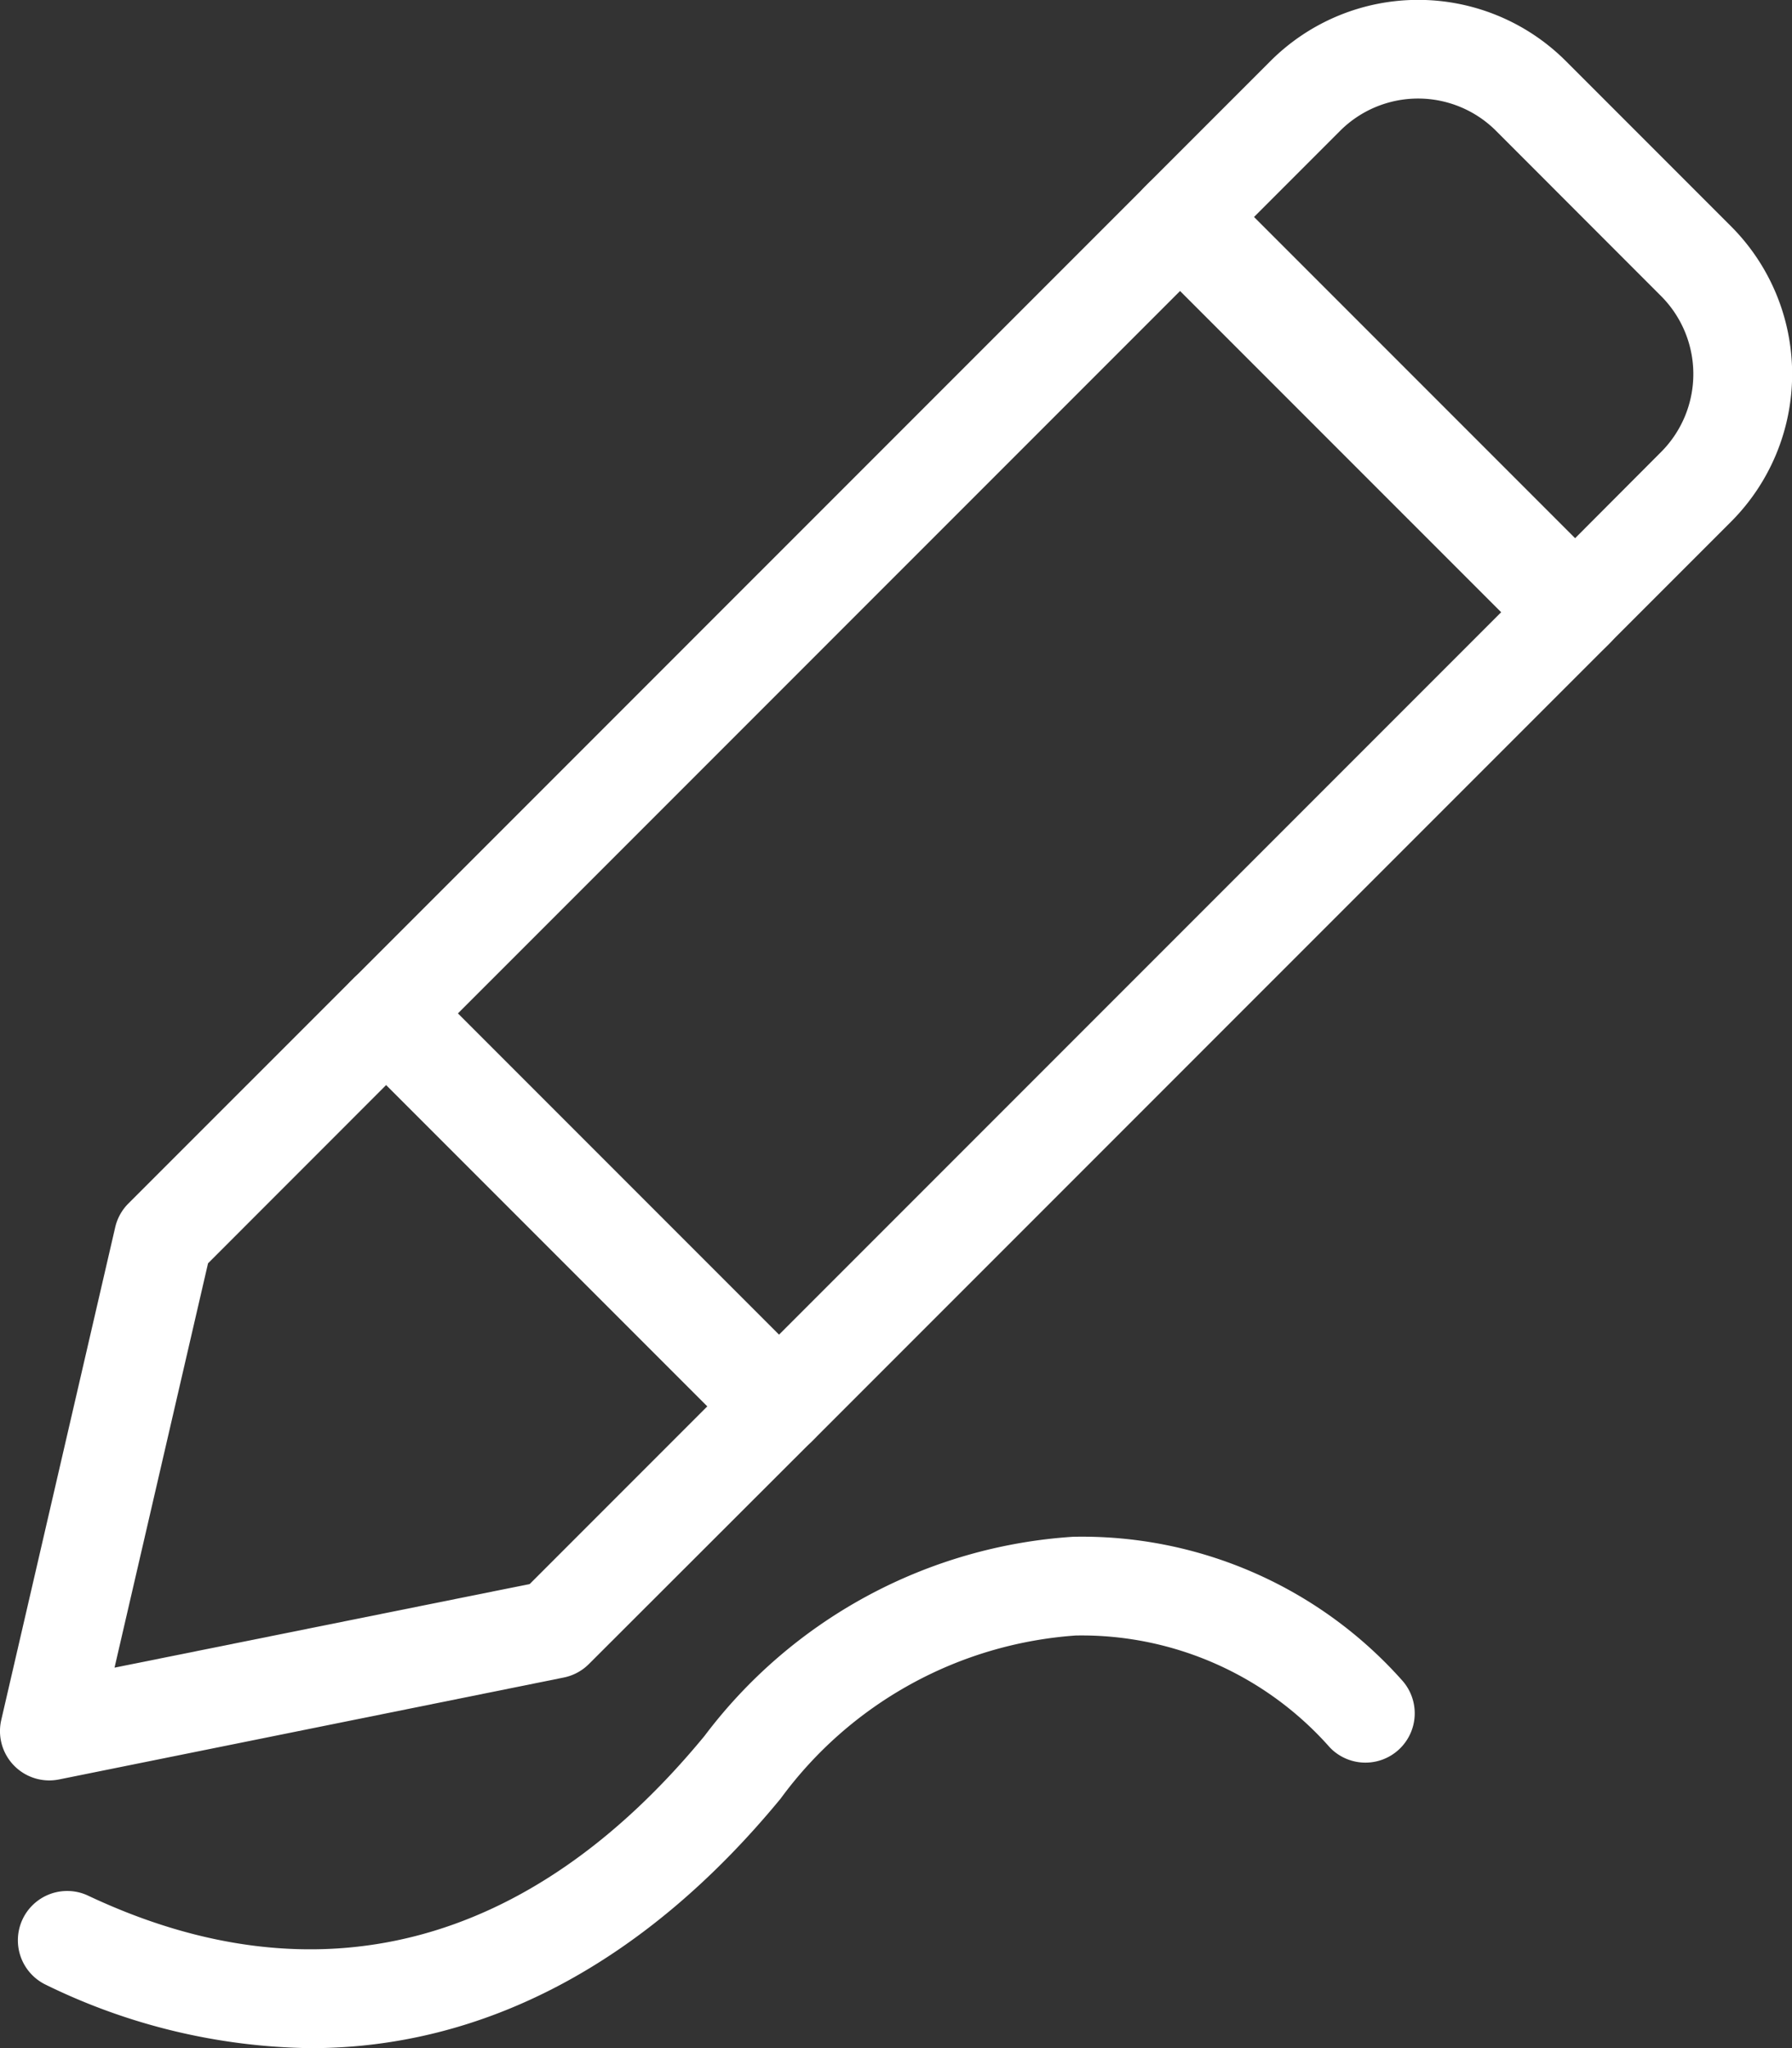 <svg xmlns="http://www.w3.org/2000/svg" xmlns:xlink="http://www.w3.org/1999/xlink" width="42.887" height="48.999" viewBox="0 0 42.887 48.999">
  <rect x="0" y="0" width="42.887" height="48.999" fill="#333333" stroke="none"/>
  <defs>
    <style>
      .cls-1 {
        fill: none;
      }

      .cls-2 {
        clip-path: url(#clip-path);
      }

      .cls-3 {
        fill: #fff;
      }
    </style>
    <clipPath id="clip-path">
      <rect id="Rectangle_144" data-name="Rectangle 144" class="cls-1" width="42.887" height="48.999"/>
    </clipPath>
  </defs>
  <g id="Group_2465" data-name="Group 2465" class="cls-2">
    <path id="Path_29666" data-name="Path 29666" class="cls-3" d="M33.831,42.44A1.181,1.181,0,0,1,33,42.095l-9.353-9.353a1.18,1.18,0,0,1,0-1.669l19.1-19.1a1.215,1.215,0,0,1,1.669,0l9.353,9.353a1.18,1.18,0,0,1,0,1.669l-19.1,19.1a1.181,1.181,0,0,1-.834.345M26.147,31.908l7.685,7.685,17.43-17.43-7.685-7.685Z" transform="translate(-15.237 -7.615)"/>
    <path id="Path_29667" data-name="Path 29667" class="cls-3" d="M1.179,86.184A1.18,1.18,0,0,1,.03,84.738L2.757,72.952a1.179,1.179,0,0,1,.315-.569L8.456,67a1.18,1.18,0,0,1,1.669,0l9.353,9.353a1.18,1.18,0,0,1,0,1.669L14.093,83.4a1.177,1.177,0,0,1-.6.322L1.412,86.161a1.209,1.209,0,0,1-.233.023m3.8-12.371L2.741,83.486l9.936-2,4.3-4.3L9.29,69.5Z" transform="translate(0 -43.591)"/>
    <path id="Path_29668" data-name="Path 29668" class="cls-3" d="M88.74,15.825a1.177,1.177,0,0,1-.834-.345L78.553,6.127a1.18,1.18,0,0,1,0-1.668l3-3a5,5,0,0,1,7.066,0l3.955,3.955a5,5,0,0,1,0,7.067l-3,3a1.177,1.177,0,0,1-.834.345M81.056,5.293l7.685,7.684L90.9,10.813a2.64,2.64,0,0,0,0-3.73L86.949,3.129a2.64,2.64,0,0,0-3.73,0Z" transform="translate(-51.146 0)"/>
    <path id="Path_29669" data-name="Path 29669" class="cls-3" d="M8.187,118.472a14.822,14.822,0,0,1-6.36-1.528,1.18,1.18,0,0,1,1.01-2.132c5.478,2.594,10.588,1.276,14.778-3.811a12.017,12.017,0,0,1,8.817-4.763,10.259,10.259,0,0,1,7.884,3.443,1.18,1.18,0,0,1-1.734,1.6A7.926,7.926,0,0,0,26.5,108.6a9.583,9.583,0,0,0-7.063,3.9c-3.255,3.953-7.119,5.972-11.25,5.972" transform="translate(-0.753 -69.474)"/>
  </g>
</svg>

